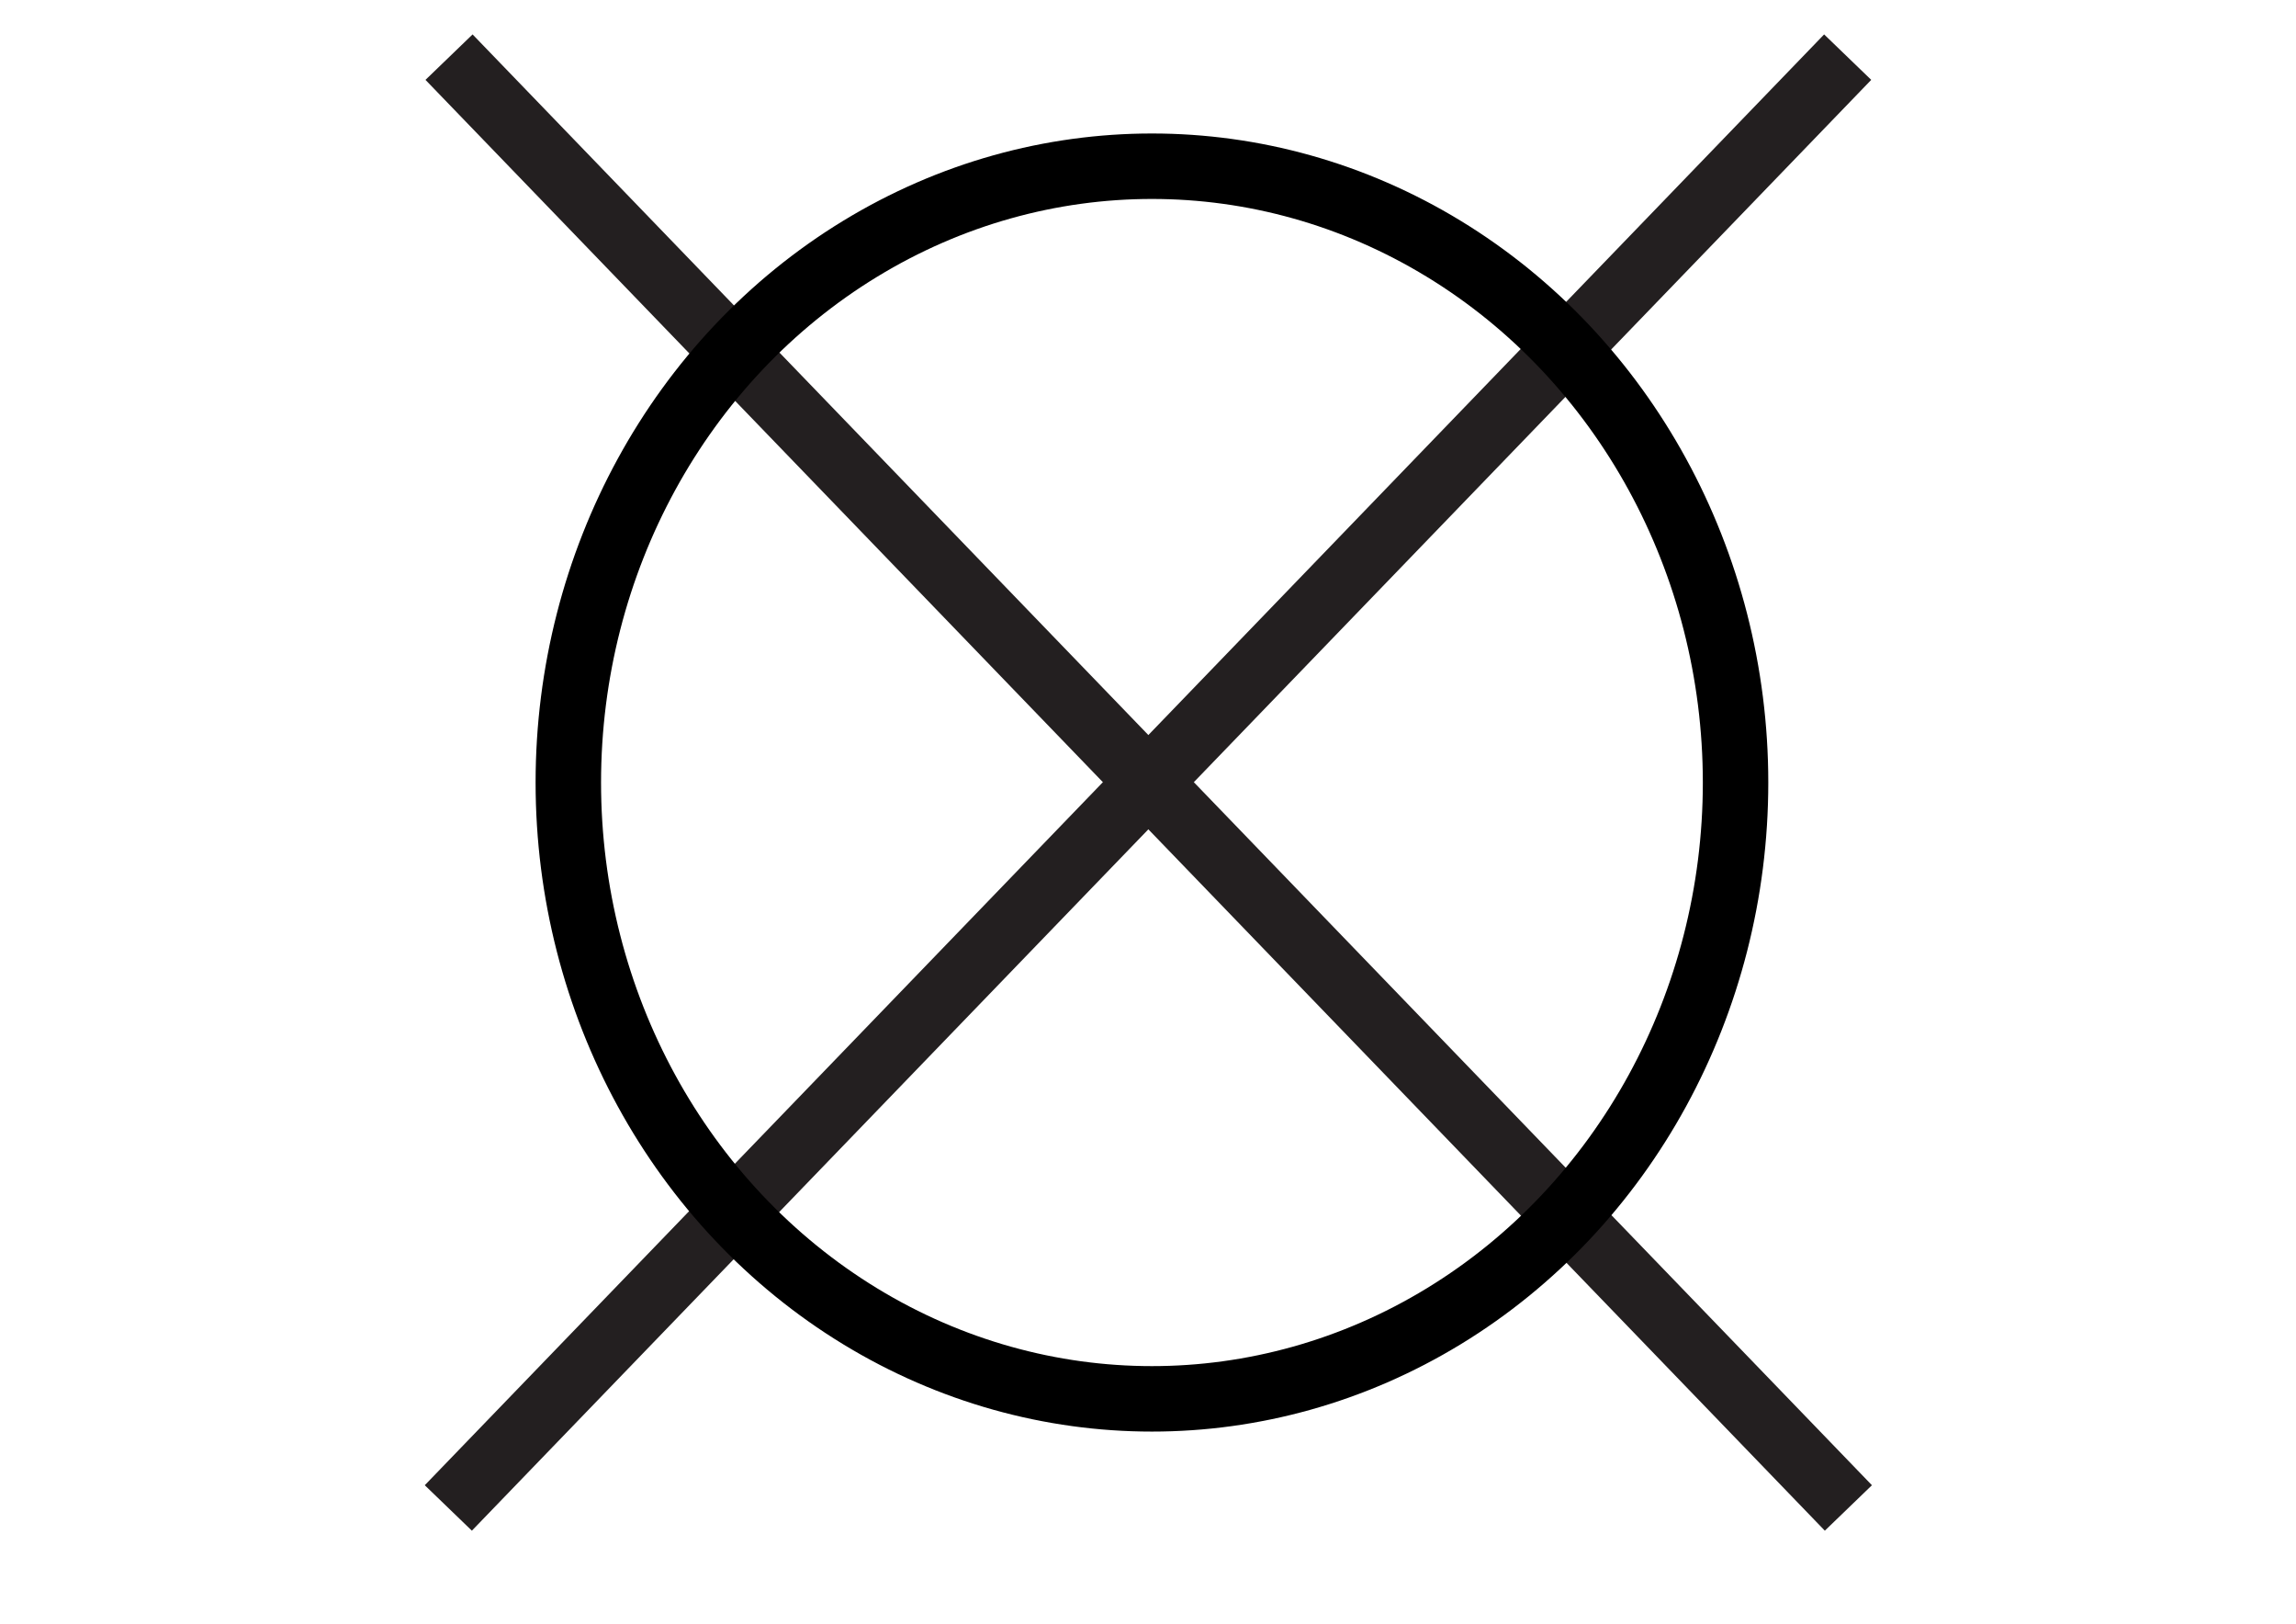 <svg id="Layer_1" data-name="Layer 1" xmlns="http://www.w3.org/2000/svg" viewBox="0 0 841.89 595.28"><defs><style>.cls-1,.cls-2{fill:none;stroke-width:24px;}.cls-1{stroke:#231f20;}.cls-2{stroke:#000;}</style></defs><title>DoNotDryClean</title><line class="cls-1" x1="164.65" y1="20.95" x2="677.76" y2="552.84"/><line class="cls-1" x1="677.5" y1="20.95" x2="164.39" y2="552.84"/><ellipse class="cls-2" cx="422.39" cy="286.89" rx="214" ry="225.95"/></svg>